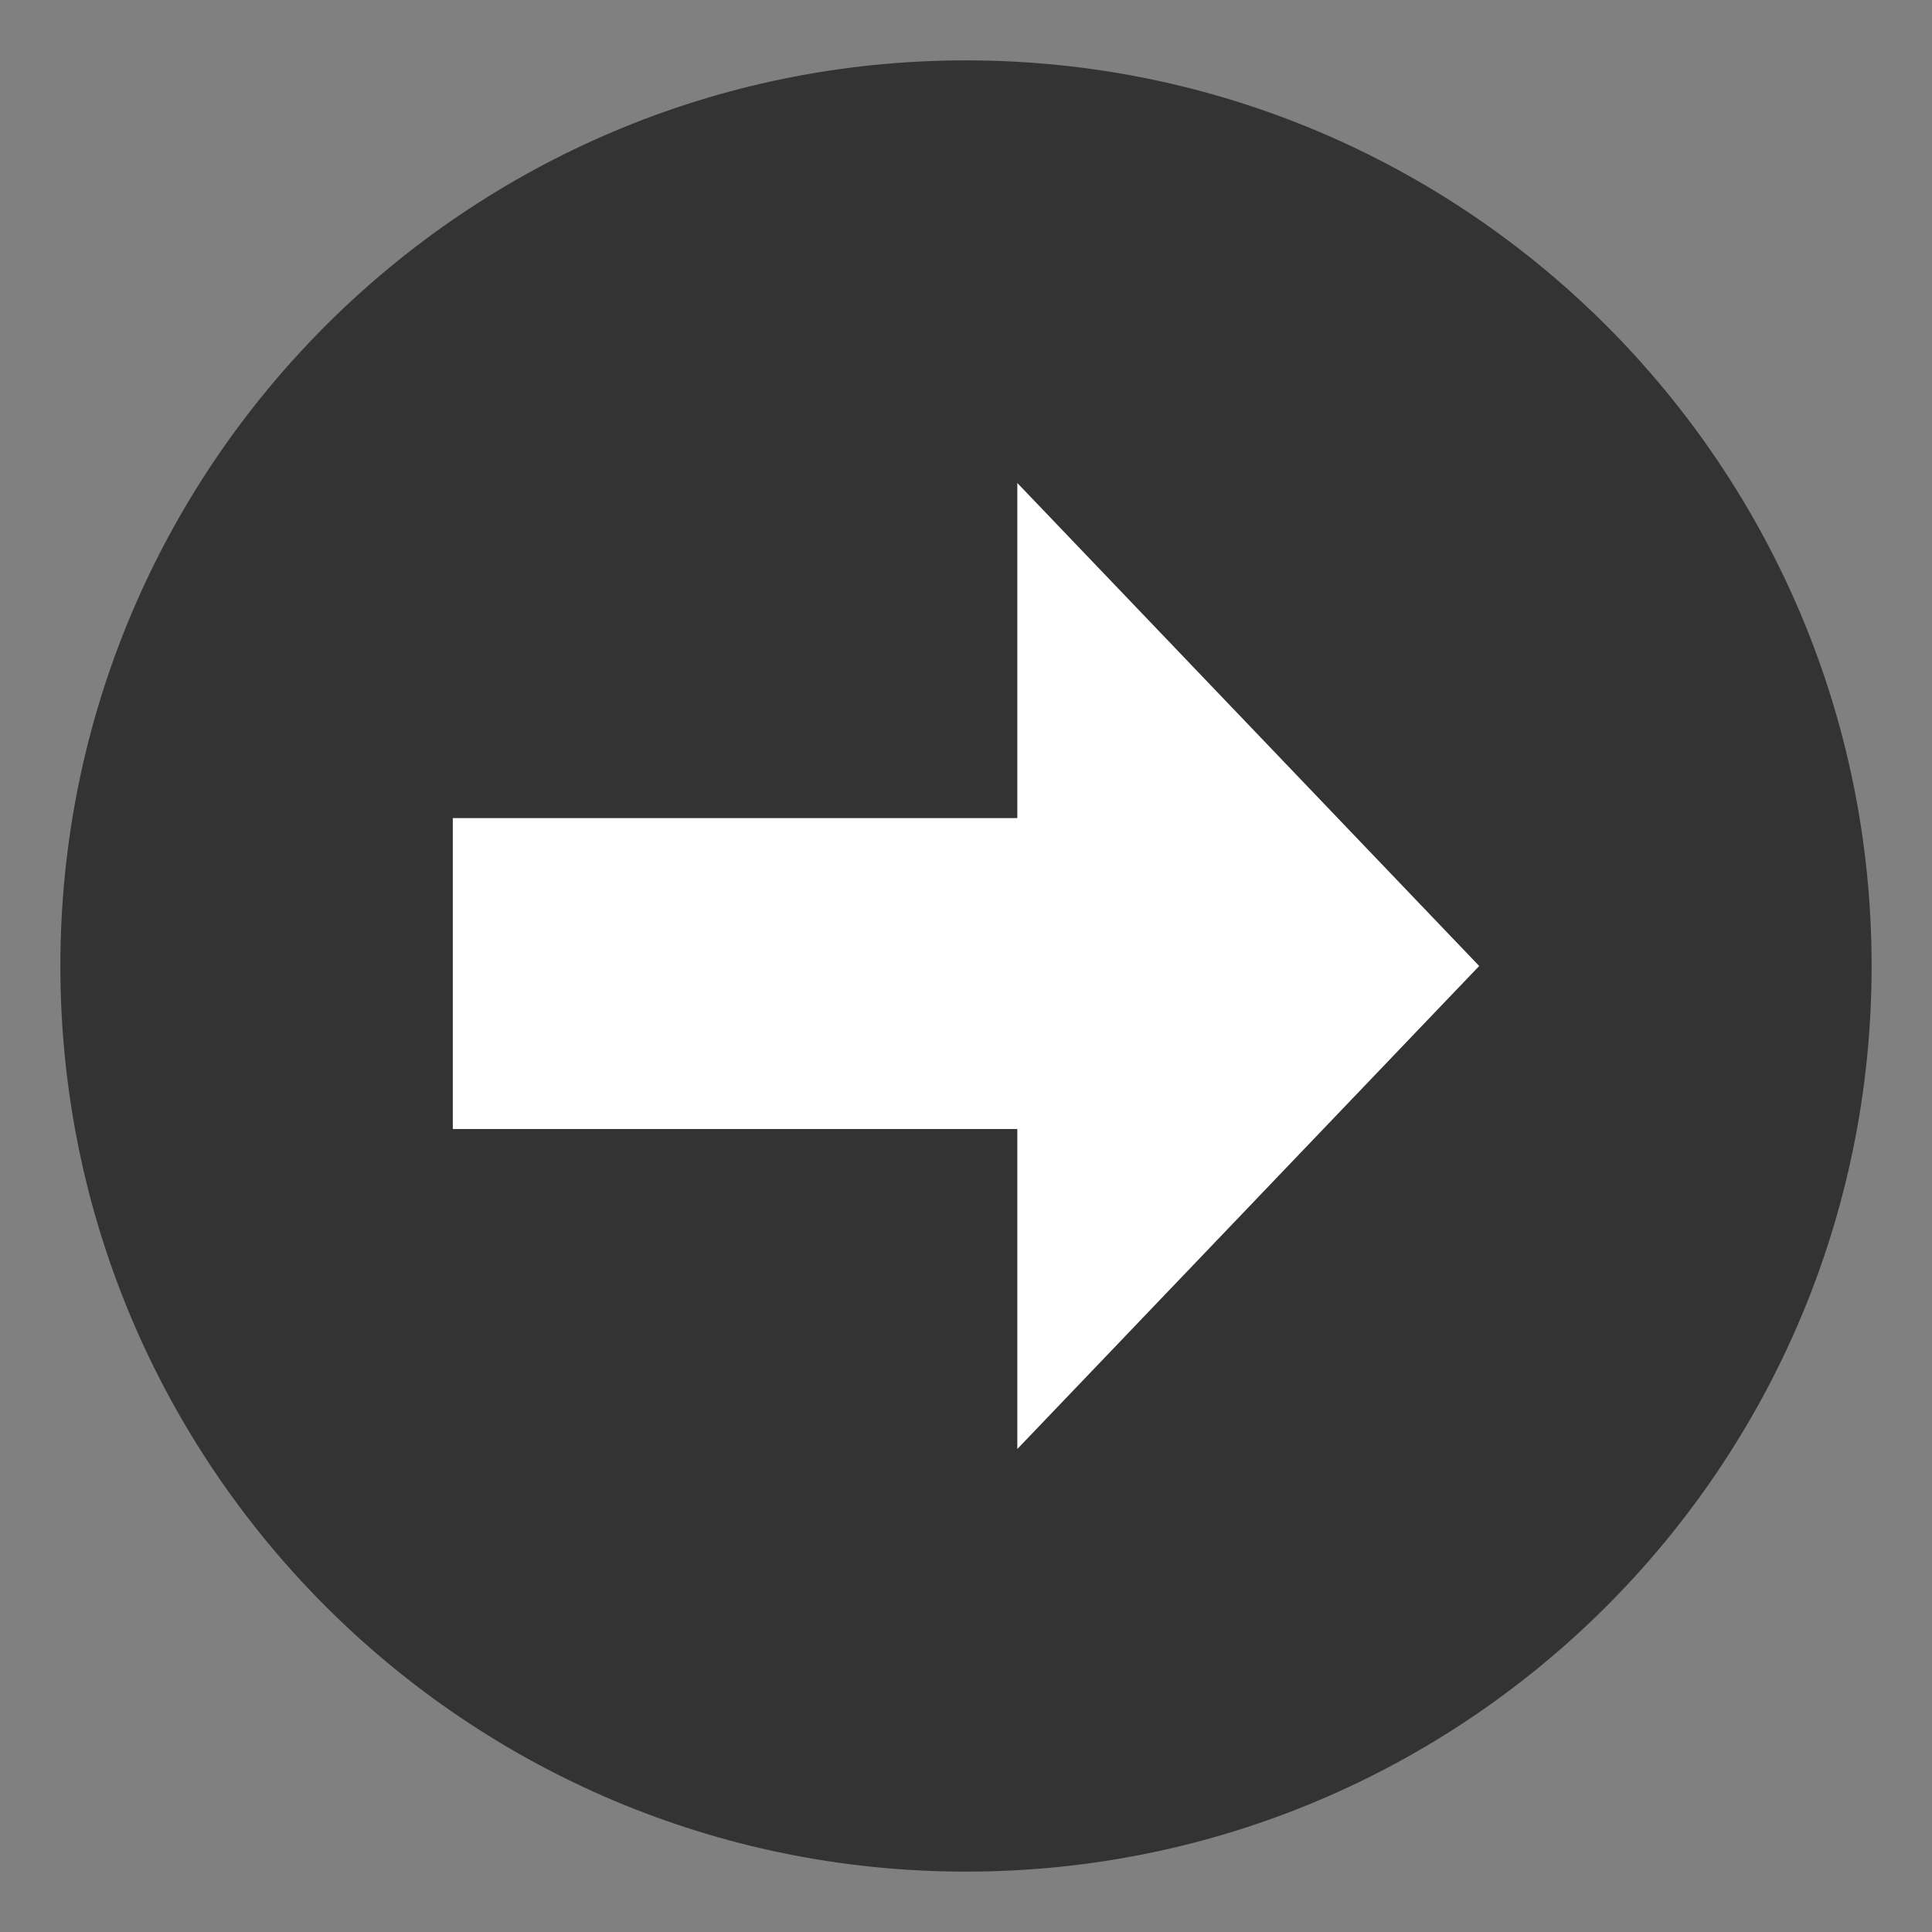 <svg width="16" height="16" viewBox="0 0 16 16" fill="none" xmlns="http://www.w3.org/2000/svg">
<rect x="0" y="0" width="16" height="16" fill="#808080" stroke="none"/>
<g clip-path="url(#clip0_730_210)">
<path d="M8 15.5C12.142 15.5 15.5 12.142 15.5 8C15.5 3.858 12.142 0.5 8 0.5C3.858 0.5 0.5 3.858 0.5 8C0.5 12.142 3.858 15.5 8 15.5Z" fill="#333333"/>
<path d="M8.425 4L12.25 8L8.425 12V9.35H3.75V6.775H8.425V4Z" fill="white"/>
</g>
<defs>
<clipPath id="clip0_730_210">
<rect width="16" height="16" fill="white"/>
</clipPath>
</defs>
</svg>
